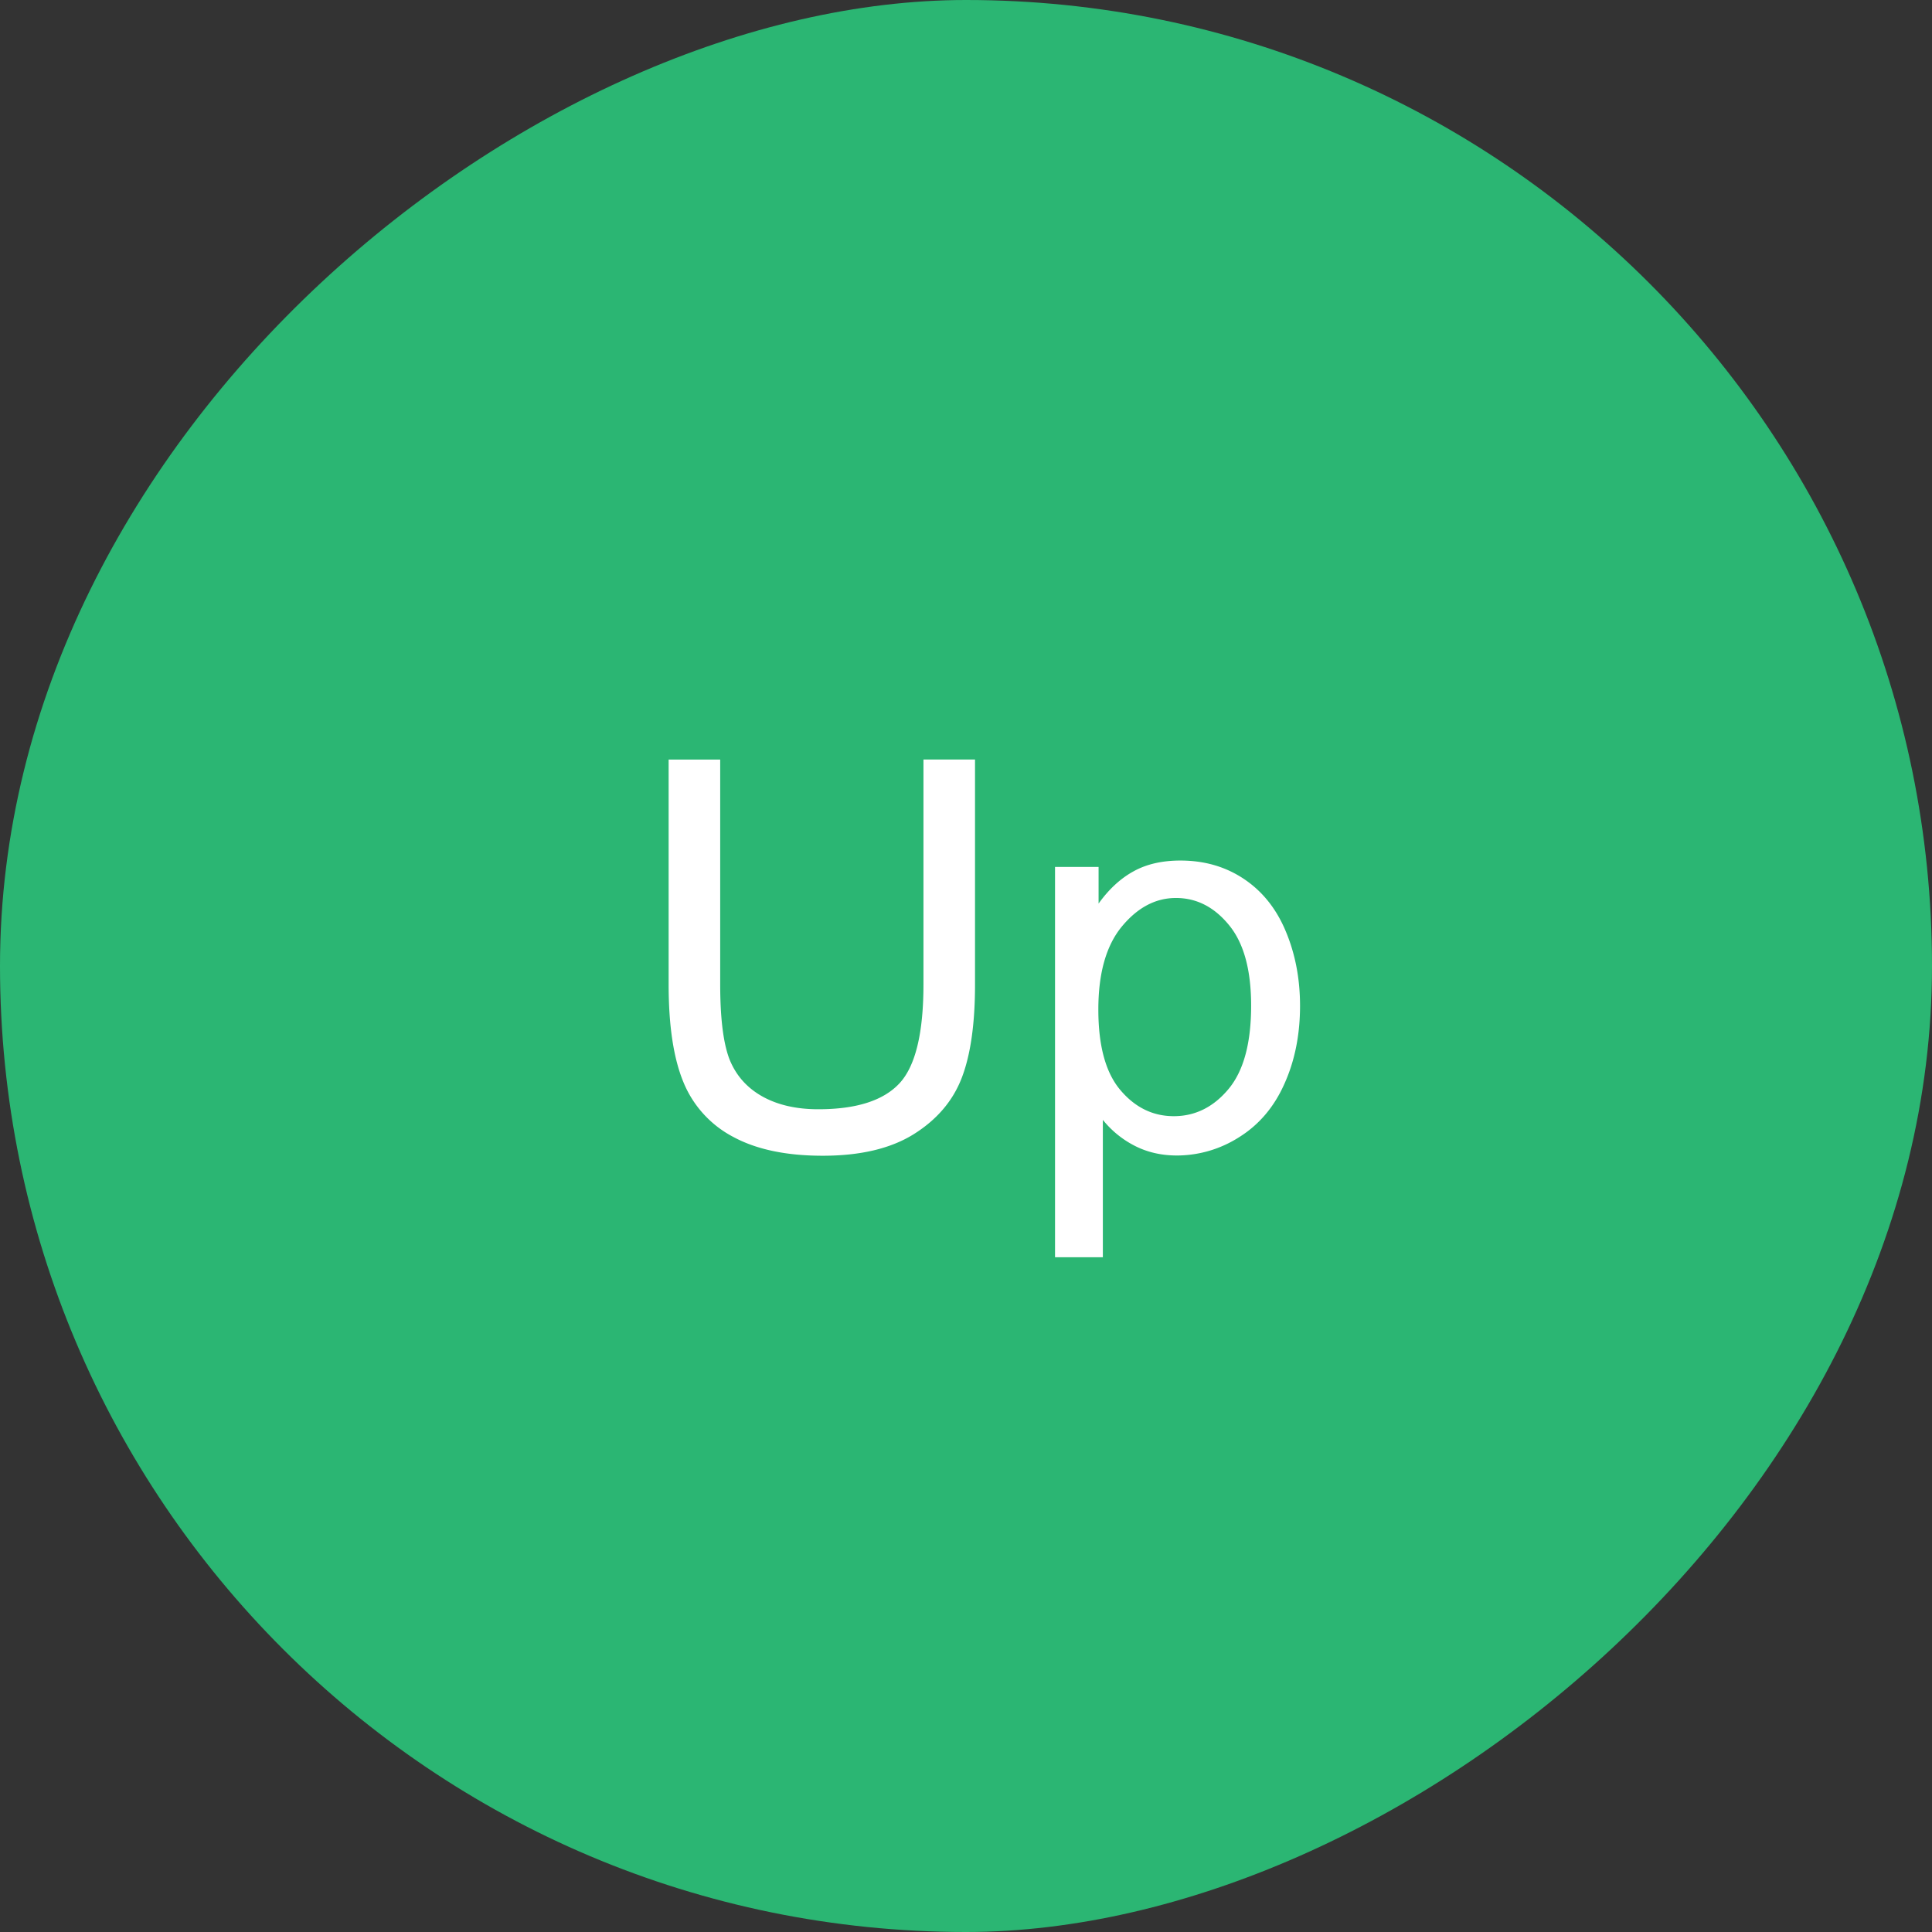 <?xml version="1.0" encoding="UTF-8"?> <svg xmlns="http://www.w3.org/2000/svg" width="48" height="48" viewBox="0 0 48 48" fill="none"><rect x="0" y="0" width="48" height="48" fill="#333333" stroke="none"/><rect y="48" width="48" height="48" rx="24" transform="rotate(-90 0 48)" fill="#2BB673"></rect><path d="M22.944 18.87h1.28v5.593c0 .972-.11 1.745-.33 2.317-.22.572-.618 1.039-1.195 1.4-.572.356-1.324.534-2.258.534-.906 0-1.648-.156-2.224-.468a2.678 2.678 0 0 1-1.235-1.354c-.247-.594-.37-1.404-.37-2.43v-5.591h1.281v5.585c0 .84.077 1.461.231 1.862.159.396.427.702.806.917.383.216.85.324 1.4.324.941 0 1.612-.213 2.013-.64.4-.427.6-1.248.6-2.463v-5.585zm3.268 12.366v-9.698h1.082v.911c.256-.357.544-.623.865-.799.322-.18.711-.27 1.169-.27.599 0 1.127.154 1.584.462.458.308.804.743 1.037 1.307.233.559.35 1.173.35 1.842 0 .717-.13 1.364-.39 1.94-.255.573-.629 1.013-1.122 1.321a2.88 2.88 0 0 1-1.545.456c-.396 0-.753-.084-1.07-.251a2.44 2.44 0 0 1-.772-.634v3.413h-1.188zm1.076-6.153c0 .902.183 1.57.548 2 .365.432.808.648 1.327.648.528 0 .98-.223 1.353-.667.379-.45.568-1.142.568-2.08 0-.893-.185-1.562-.555-2.007-.365-.444-.803-.667-1.313-.667-.507 0-.955.238-1.347.713-.387.471-.581 1.158-.581 2.06z" fill="#fff"></path></svg> 